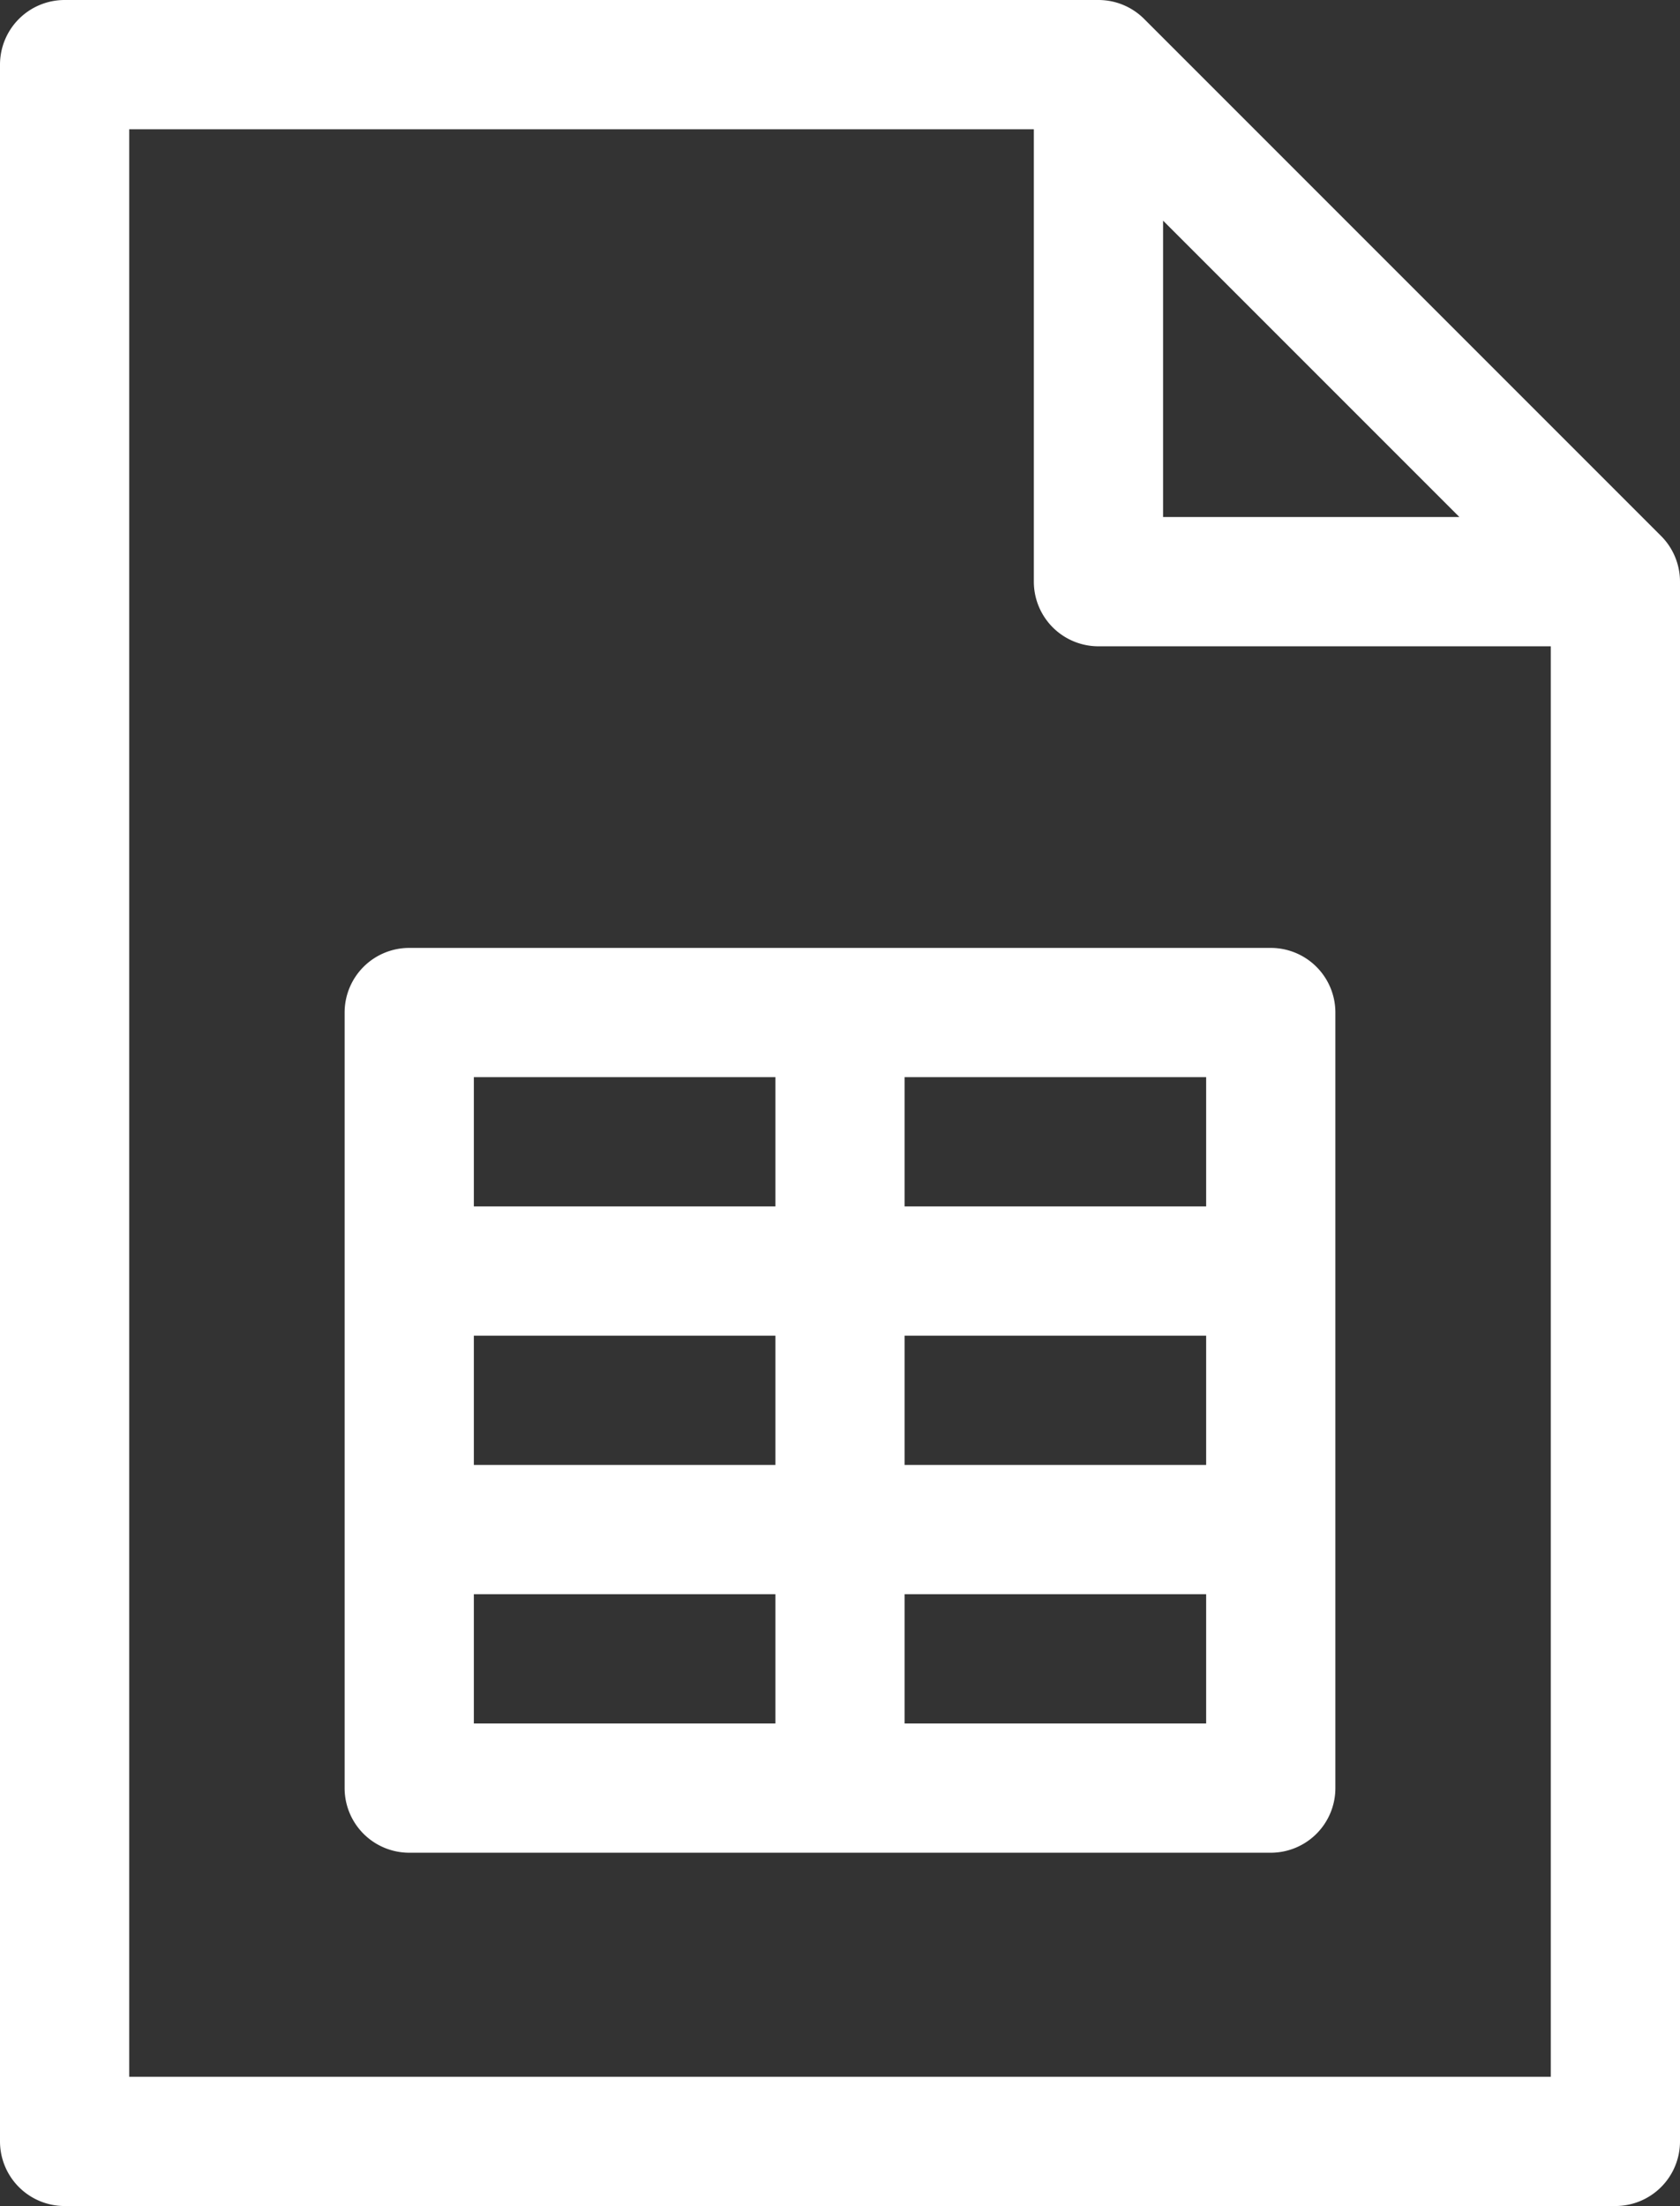 <svg id="Group_288" data-name="Group 288" xmlns="http://www.w3.org/2000/svg" width="107.824" height="141.553" viewBox="0 0 107.824 141.553">
  <rect x="0" y="0" width="107.824" height="141.553" fill="#333333" stroke="none"/>
  <path id="Path_210" data-name="Path 210" d="M167.609,34.391,134.432,1.215A4.145,4.145,0,0,0,131.5,0H65.147A4.147,4.147,0,0,0,61,4.147V137.406a4.147,4.147,0,0,0,4.147,4.147h99.53a4.147,4.147,0,0,0,4.147-4.147V37.324A4.145,4.145,0,0,0,167.609,34.391Zm-12.944-1.215H135.647V14.159ZM69.294,133.259V8.294h58.059V37.324a4.147,4.147,0,0,0,4.147,4.147H160.53v91.788Z" transform="translate(-61 0)" fill="#fff"/>
  <path id="Path_211" data-name="Path 211" d="M200.441,220H145.147A4.147,4.147,0,0,0,141,224.147v49.765a4.147,4.147,0,0,0,4.147,4.147h55.294a4.147,4.147,0,0,0,4.147-4.147V224.147A4.147,4.147,0,0,0,200.441,220Zm-51.147,24.882h19.353v8.294H149.294Zm27.647,0h19.353v8.294H176.941Zm19.353-8.294H176.941v-8.294h19.353Zm-27.647-8.294v8.294H149.294v-8.294Zm-19.353,33.177h19.353v8.294H149.294Zm27.647,8.294v-8.294h19.353v8.294Z" transform="translate(-118.882 -159.176)" fill="#fff"/>
</svg>

